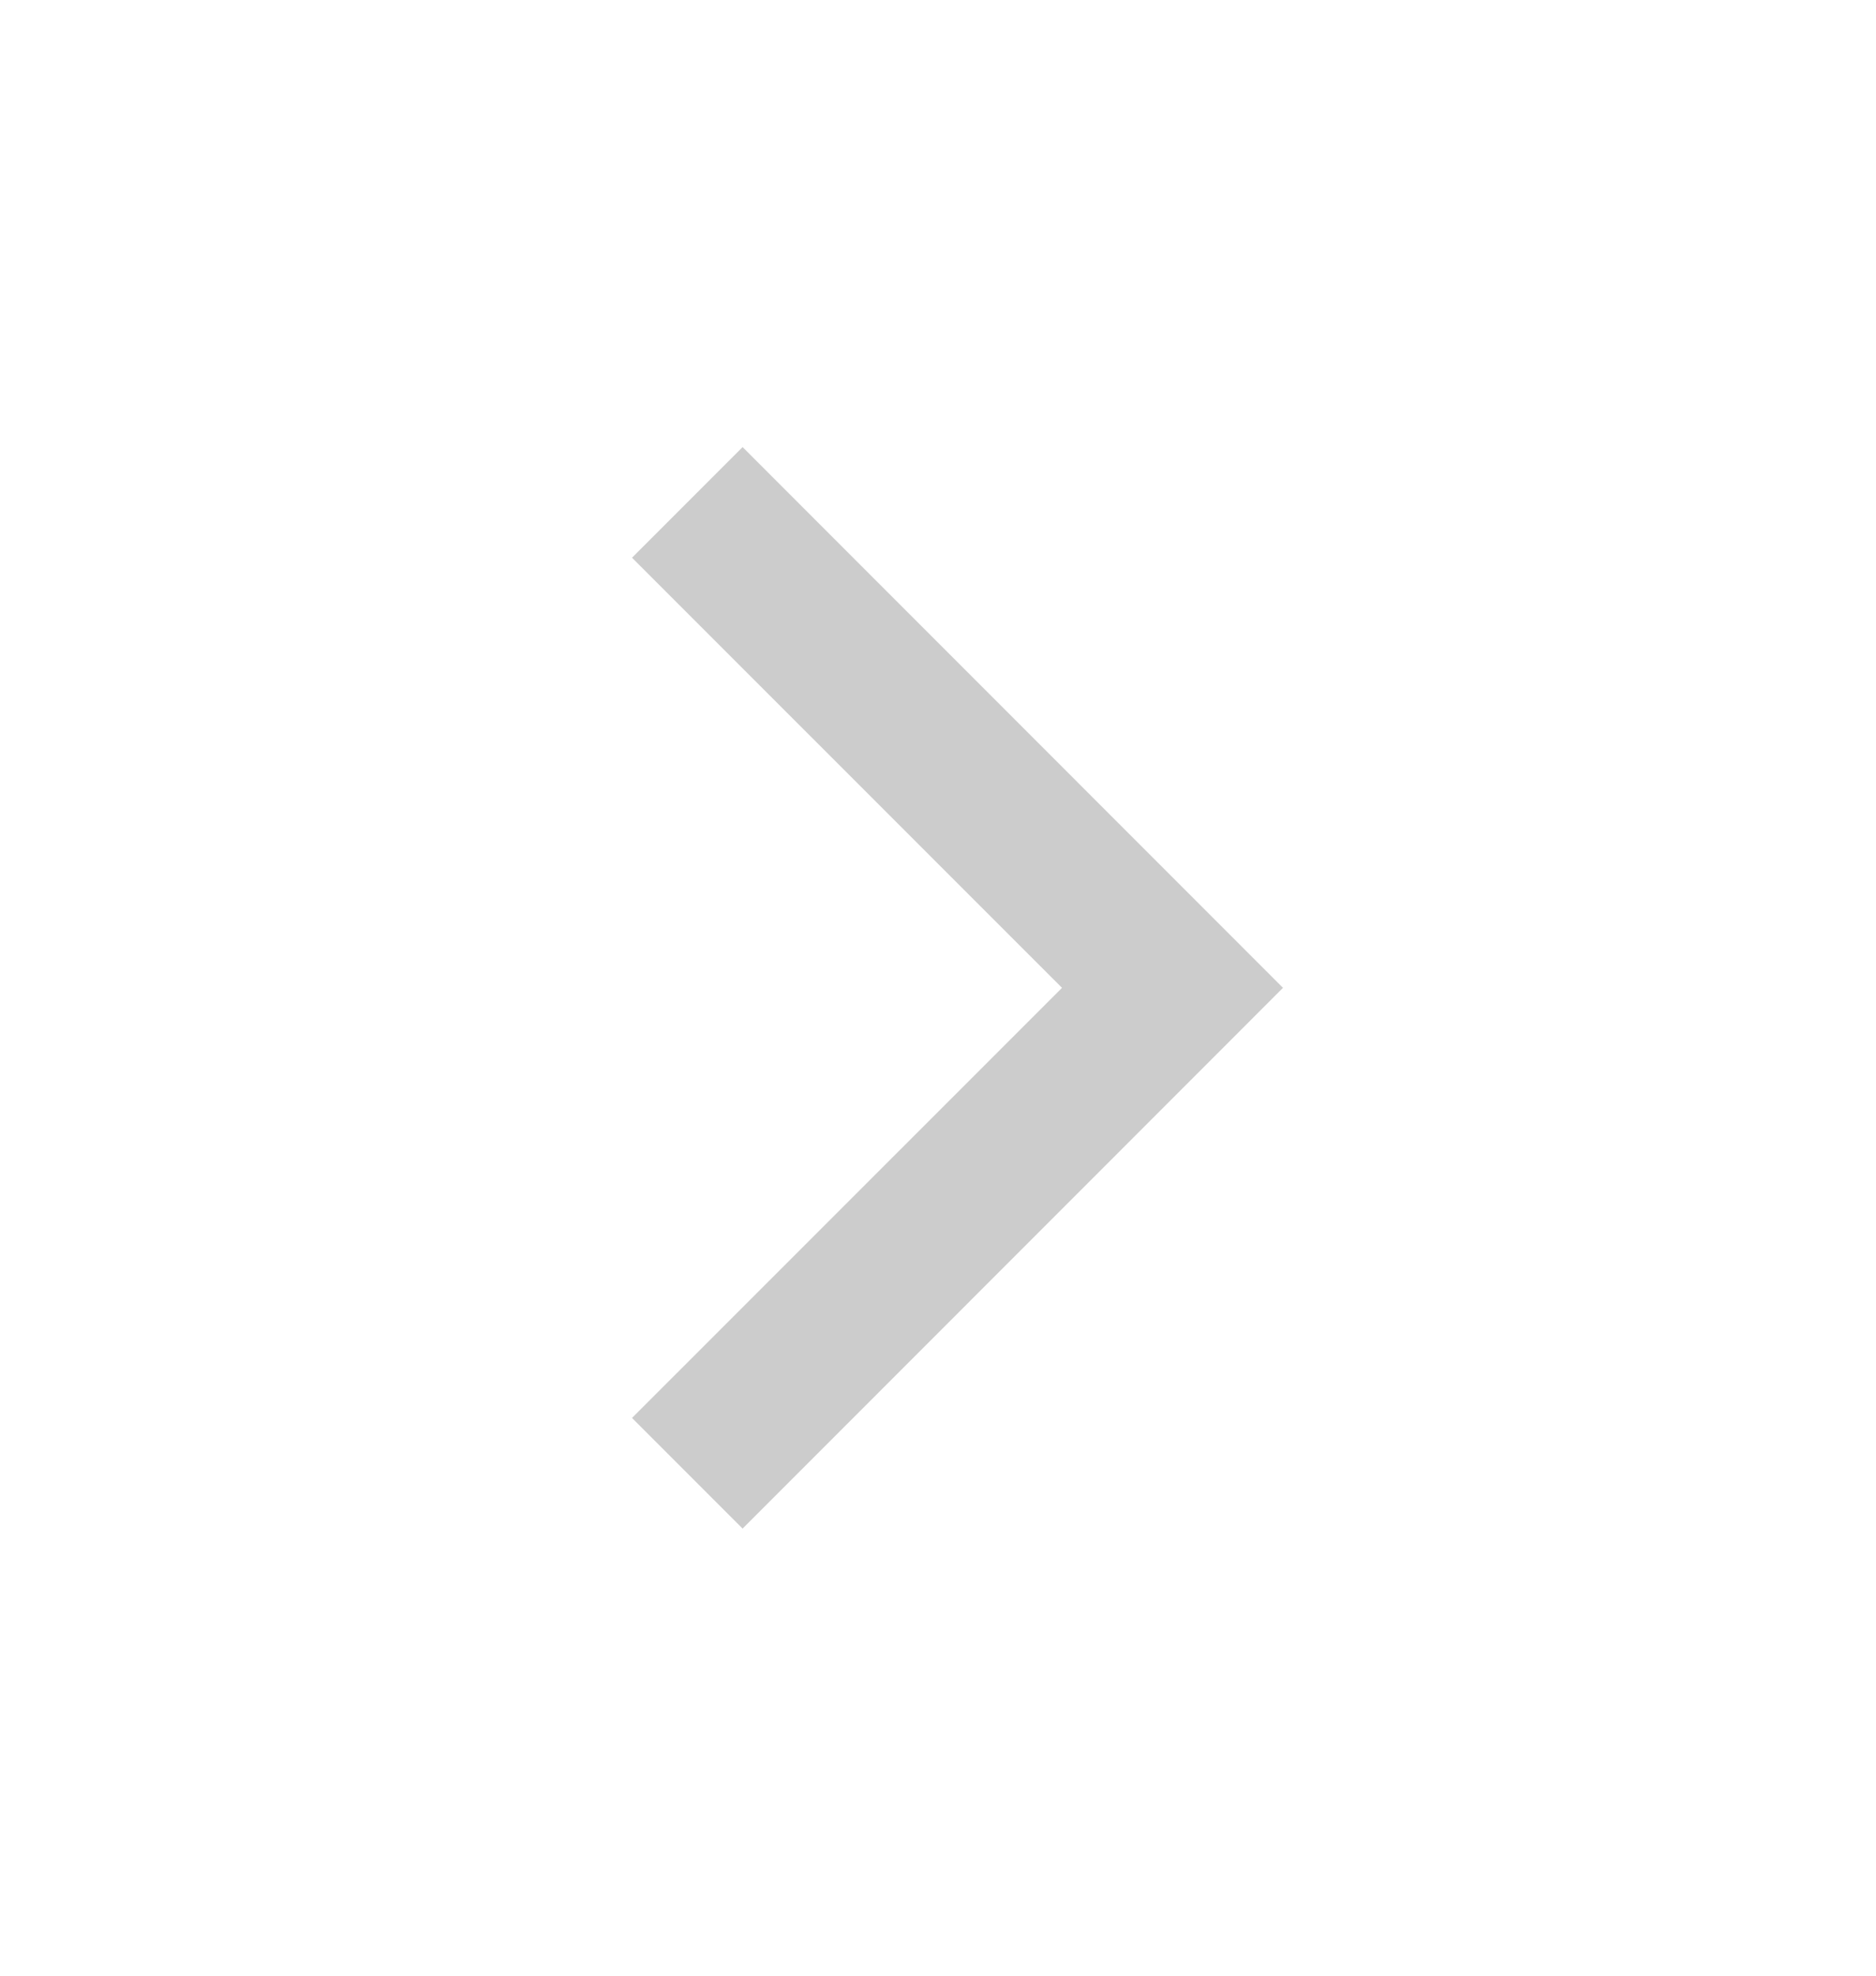 <svg width="19" height="20" viewBox="0 0 19 20" fill="none" xmlns="http://www.w3.org/2000/svg">
<path d="M6.401 14.354L10.756 10L6.401 5.646L7.521 4.526L12.994 10L7.521 15.474L6.401 14.354Z" fill="#CCCCCC"/>
</svg>
